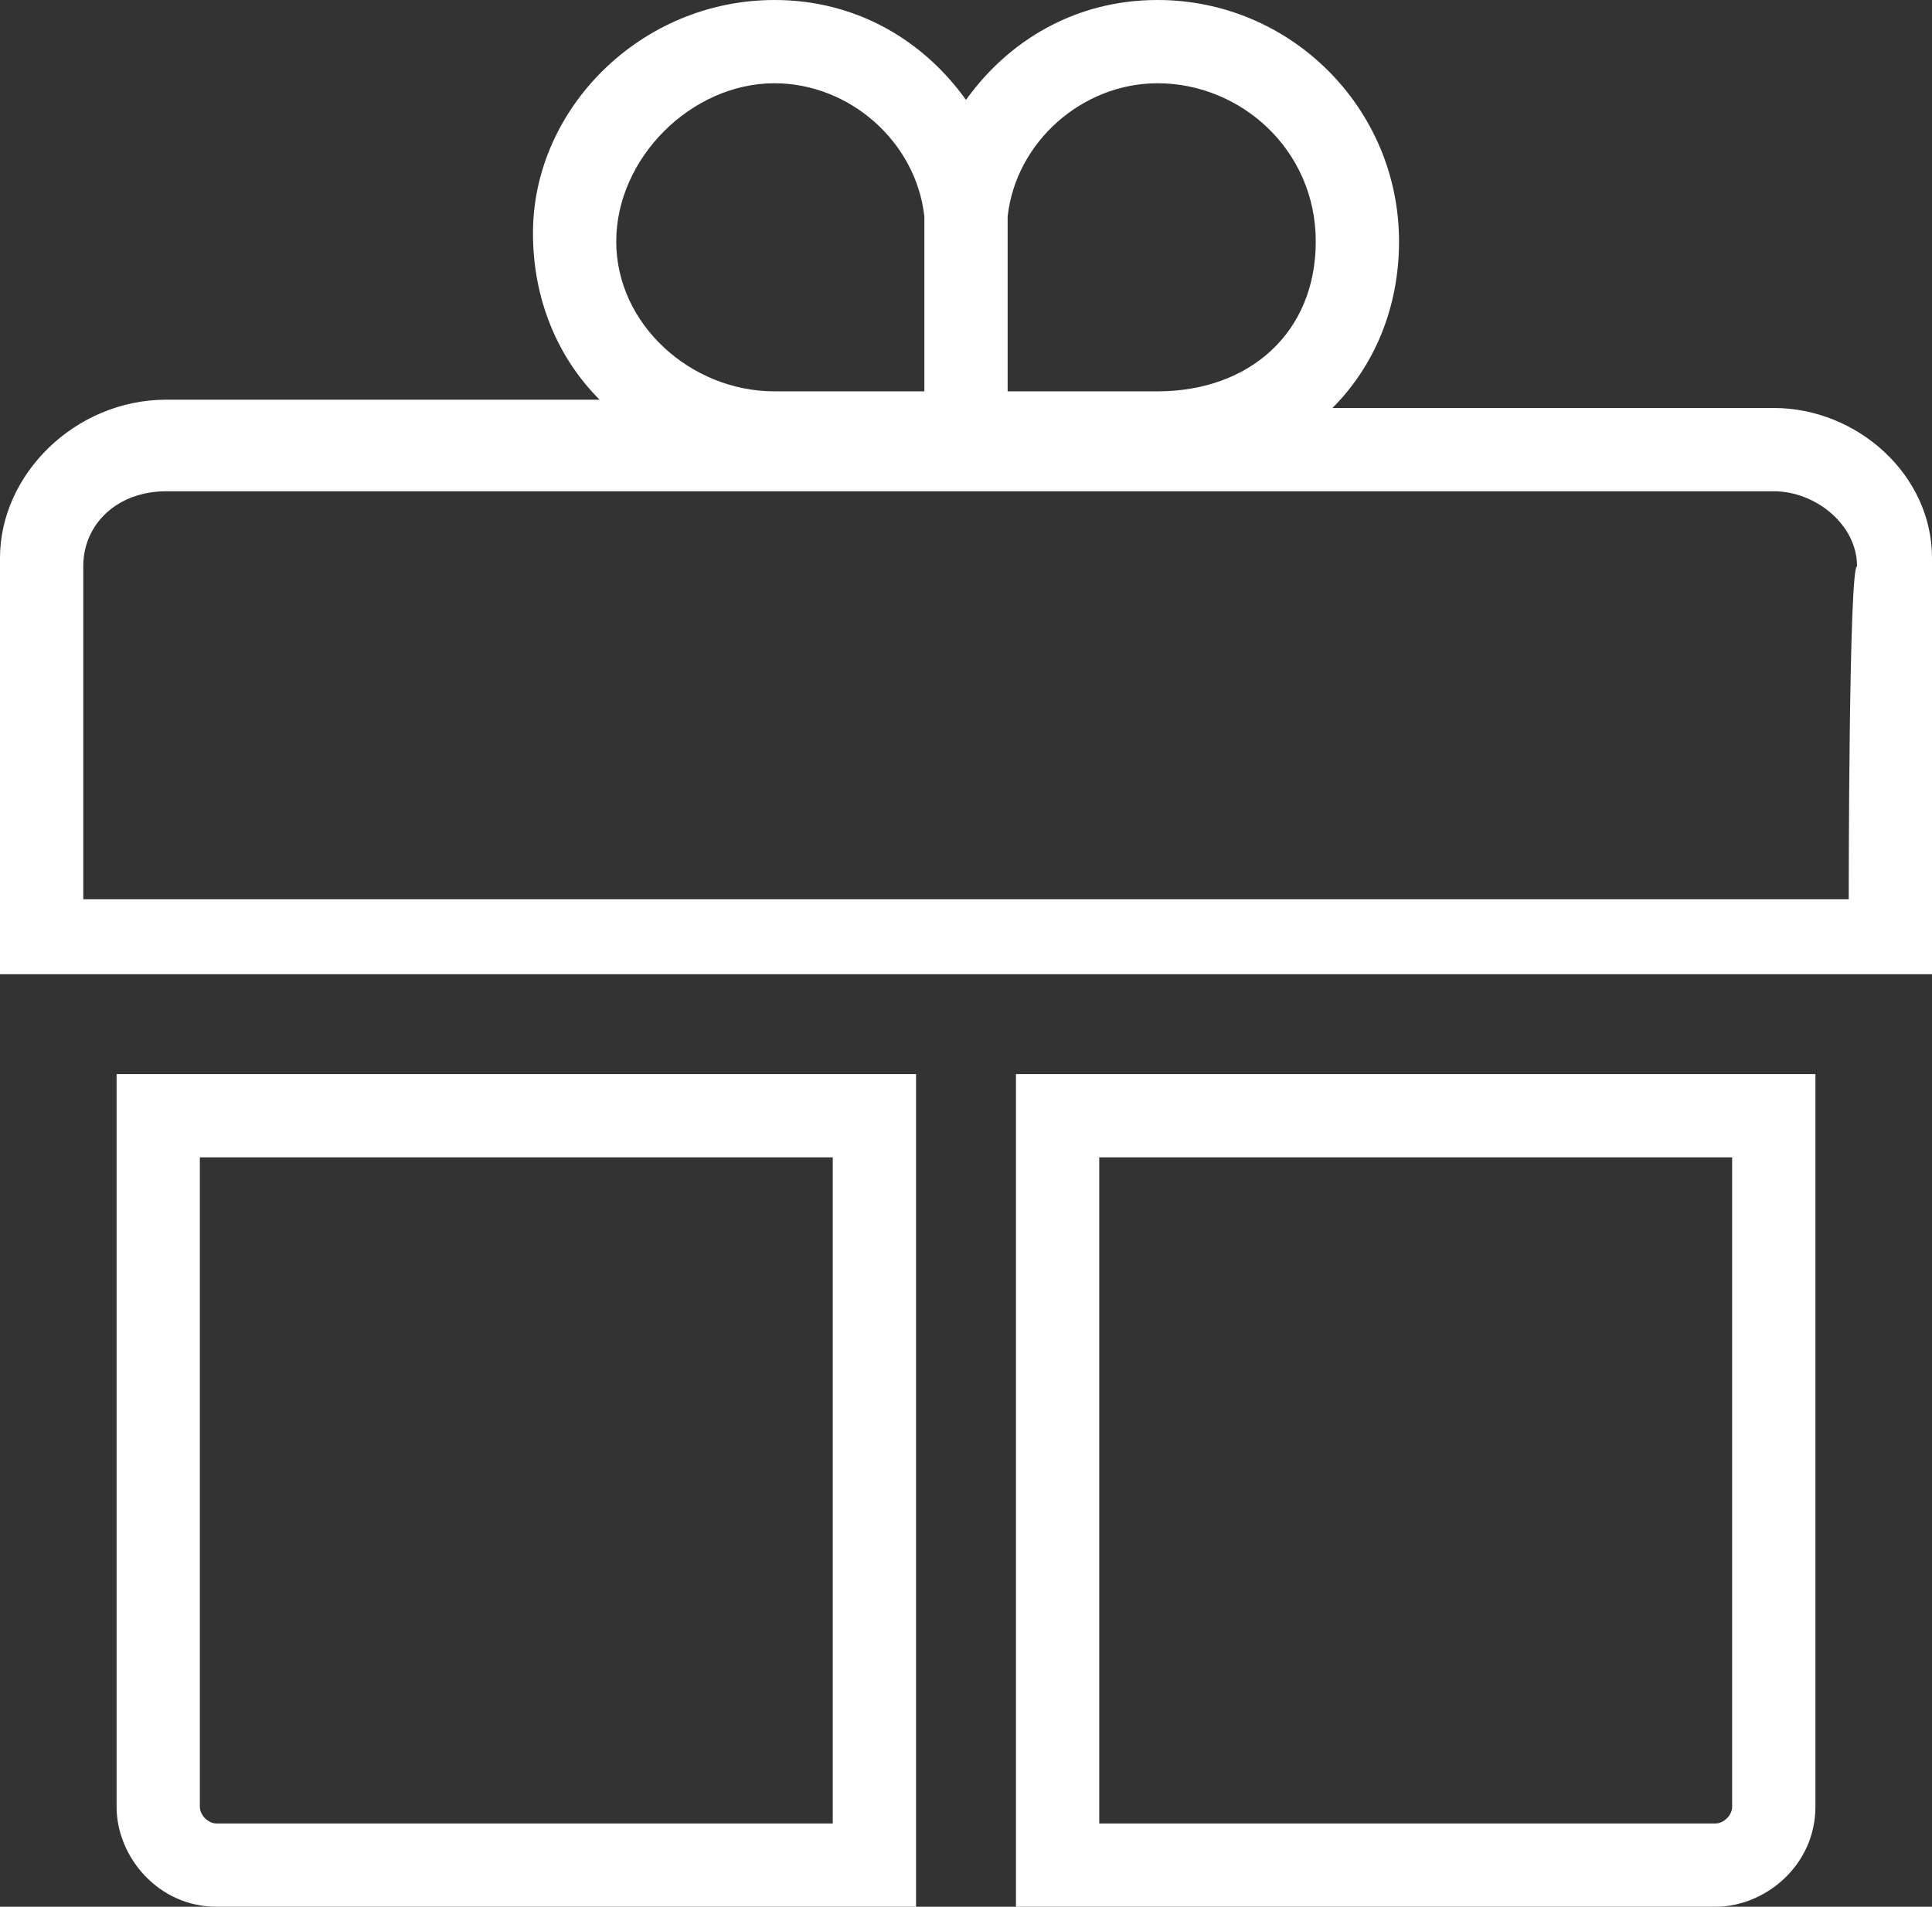 <?xml version="1.0" encoding="utf-8"?>
<!-- Generator: Adobe Illustrator 27.0.0, SVG Export Plug-In . SVG Version: 6.00 Build 0)  -->
<svg version="1.1" id="Layer_2_00000123408680392431067800000013038330069975020437_"
	 xmlns="http://www.w3.org/2000/svg" xmlns:xlink="http://www.w3.org/1999/xlink" x="0px" y="0px" viewBox="0 0 23.2 22.9"
	 style="enable-background:new 0 0 23.2 22.9;" xml:space="preserve">
<rect x="0" y="0" width="23.2" height="22.9" fill="#333333" stroke="none"/>
<style type="text/css">
	.st0{fill:#FFFFFF;}
</style>
<g id="Layer_3">
	<g>
		<path class="st0" d="M21.3,4.9H16c0.5-0.5,0.8-1.2,0.8-2c0-1.6-1.3-2.9-2.9-2.9c-1,0-1.8,0.5-2.3,1.2C11.1,0.5,10.3,0,9.3,0
			C7.7,0,6.4,1.3,6.4,2.8c0,0.8,0.3,1.5,0.8,2H2c-1.1,0-2,0.9-2,1.9v5h23.2v-5C23.2,5.7,22.3,4.9,21.3,4.9z M13.9,1
			c1,0,1.9,0.8,1.9,1.9S15,4.7,13.9,4.7h-1.8V2.6c0,0,0,0,0,0C12.2,1.7,13,1,13.9,1L13.9,1z M9.3,1c0.9,0,1.7,0.7,1.8,1.6
			c0,0,0,0,0,0v2.1H9.3c-1,0-1.9-0.8-1.9-1.8S8.3,1,9.3,1L9.3,1z M22.2,10.8H1v-4c0-0.5,0.4-0.9,1-0.9h19.3c0.5,0,1,0.4,1,0.9
			C22.2,6.8,22.2,10.8,22.2,10.8z"/>
		<path class="st0" d="M12.2,22.9h8.4c0.6,0,1.2-0.5,1.2-1.2v-8.8h-9.6V22.9z M13.2,13.9h7.6v7.8c0,0.1-0.1,0.2-0.2,0.2h-7.4
			C13.2,21.9,13.2,13.9,13.2,13.9z"/>
		<path class="st0" d="M1.4,21.7c0,0.6,0.5,1.2,1.2,1.2H11v-10H1.4C1.4,12.9,1.4,21.7,1.4,21.7z M2.4,13.9H10v8H2.6
			c-0.1,0-0.2-0.1-0.2-0.2V13.9z"/>
	</g>
</g>
</svg>

